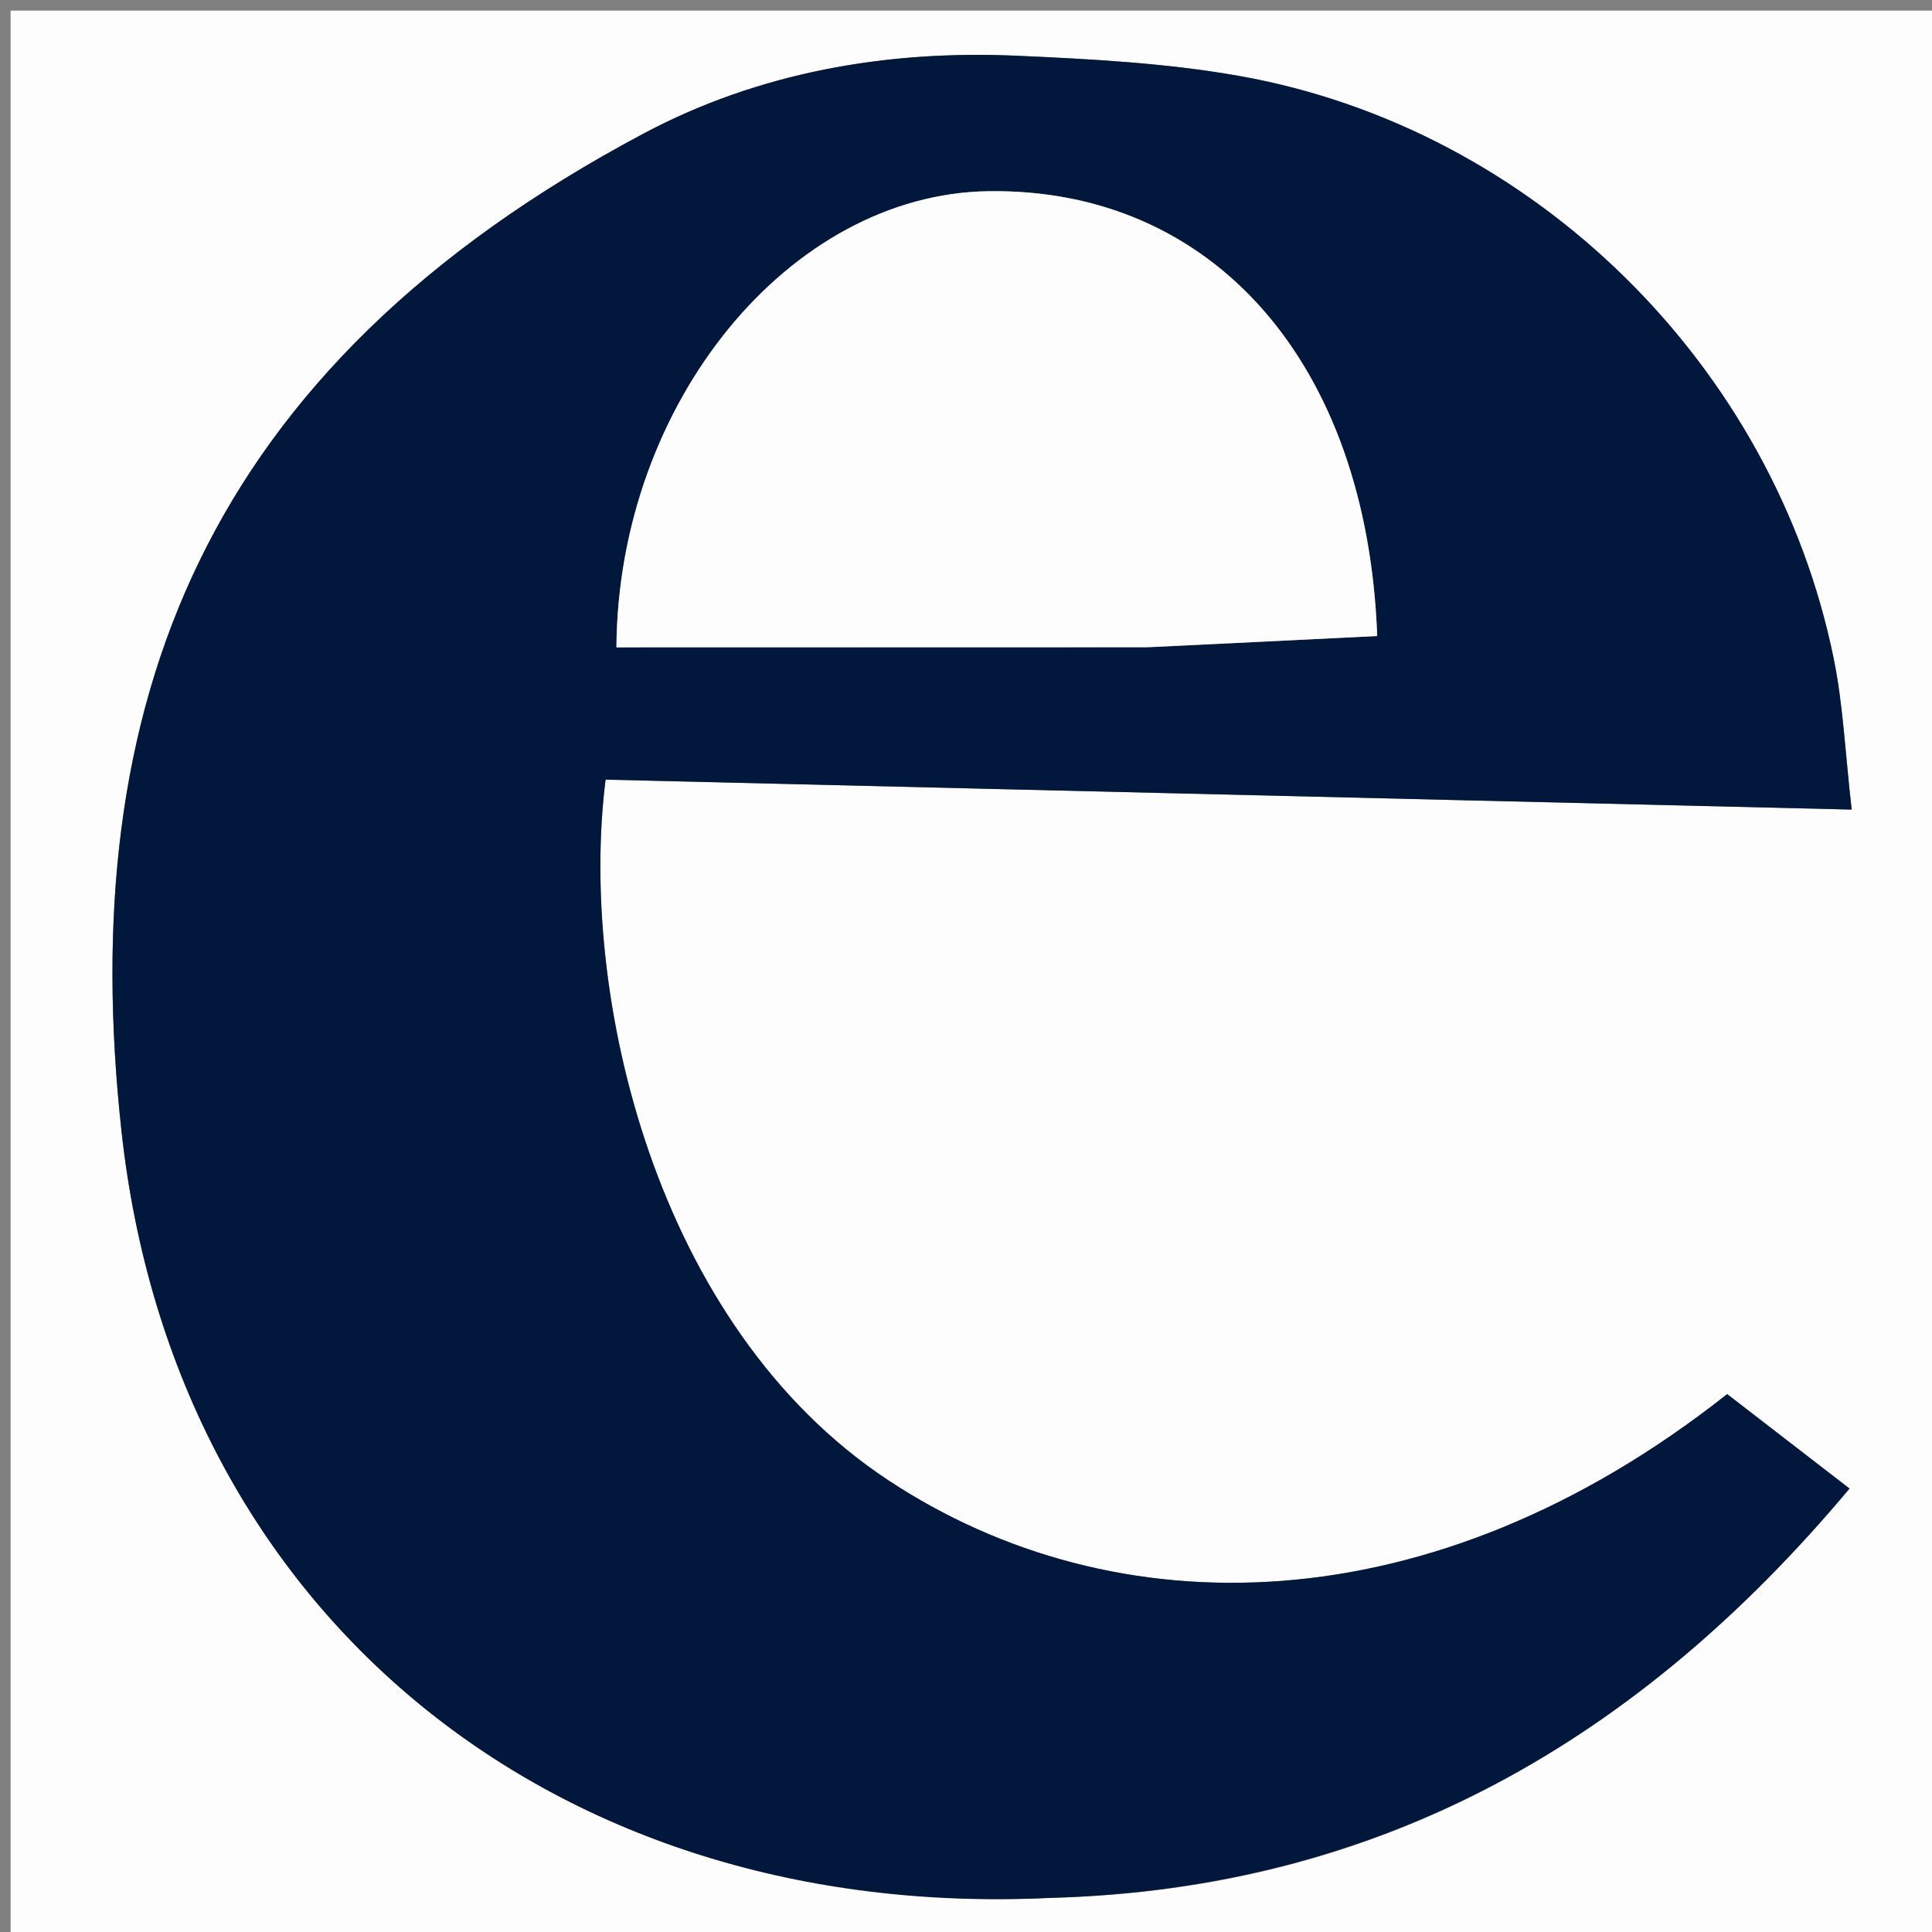 <svg version="1.1" id="Layer_1" xmlns="http://www.w3.org/2000/svg" xmlns:xlink="http://www.w3.org/1999/xlink" x="0px" y="0px"
	 width="100%" viewBox="0 0 182 182" enable-background="new 0 0 182 182" xml:space="preserve">
<rect x="0" y="0" width="182" height="182" fill="#808080" stroke="none"/>
<path fill="#FDFDFD" opacity="1" stroke="none" 
	d="
M1,75 
	C1,50 1,25.5 1,1 
	C61.667,1 122.333,1 183,1 
	C183,61.667 183,122.333 183,183 
	C122.333,183 61.667,183 1,183 
	C1,147.167 1,111.333 1,75 
M99.24,178.772 
	C130.272,177.956 154.48,163.809 174.231,140.226 
	C170.339,137.221 166.462,134.228 162.706,131.328 
	C134.872,153.328 105.01,153.552 83.647,139.423 
	C61.678,124.894 54.498,93.654 57.047,73.444 
	C95.965,74.379 134.976,75.317 174.434,76.265 
	C173.826,70.983 173.636,66.468 172.75,62.093 
	C167.135,34.403 144.435,12.049 116.697,7.147 
	C109.845,5.937 102.81,5.565 95.839,5.253 
	C83.517,4.701 71.478,6.81 60.626,12.581 
	C19.007,34.713 7.067,66.52 11.445,106.559 
	C16.453,152.349 52.56,180.97 99.24,178.772 
z"/>
<path fill="#01173c" opacity="1" stroke="none" 
	d="
M98.77,178.795 
	C52.56,180.97 16.453,152.349 11.445,106.559 
	C7.067,66.52 19.007,34.713 60.626,12.581 
	C71.478,6.81 83.517,4.701 95.839,5.253 
	C102.81,5.565 109.845,5.937 116.697,7.147 
	C144.435,12.049 167.135,34.403 172.75,62.093 
	C173.636,66.468 173.826,70.983 174.434,76.265 
	C134.976,75.317 95.965,74.379 57.047,73.444 
	C54.498,93.654 61.678,124.894 83.647,139.423 
	C105.01,153.552 134.872,153.328 162.706,131.328 
	C166.462,134.228 170.339,137.221 174.231,140.226 
	C154.48,163.809 130.272,177.956 98.77,178.795 
M108.461,60.969 
	C115.559,60.617 122.657,60.266 129.736,59.915 
	C128.801,34.169 114.231,17.711 93.118,18.011 
	C74.411,18.277 58.235,37.938 58.069,60.98 
	C74.537,60.98 91.004,60.98 108.461,60.969 
z"/>
<path fill="#FDFDFD" opacity="1" stroke="none" 
	d="
M107.967,60.974 
	C91.004,60.98 74.537,60.98 58.069,60.98 
	C58.235,37.938 74.411,18.277 93.118,18.011 
	C114.231,17.711 128.801,34.169 129.736,59.915 
	C122.657,60.266 115.559,60.617 107.967,60.974 
z"/>
</svg>